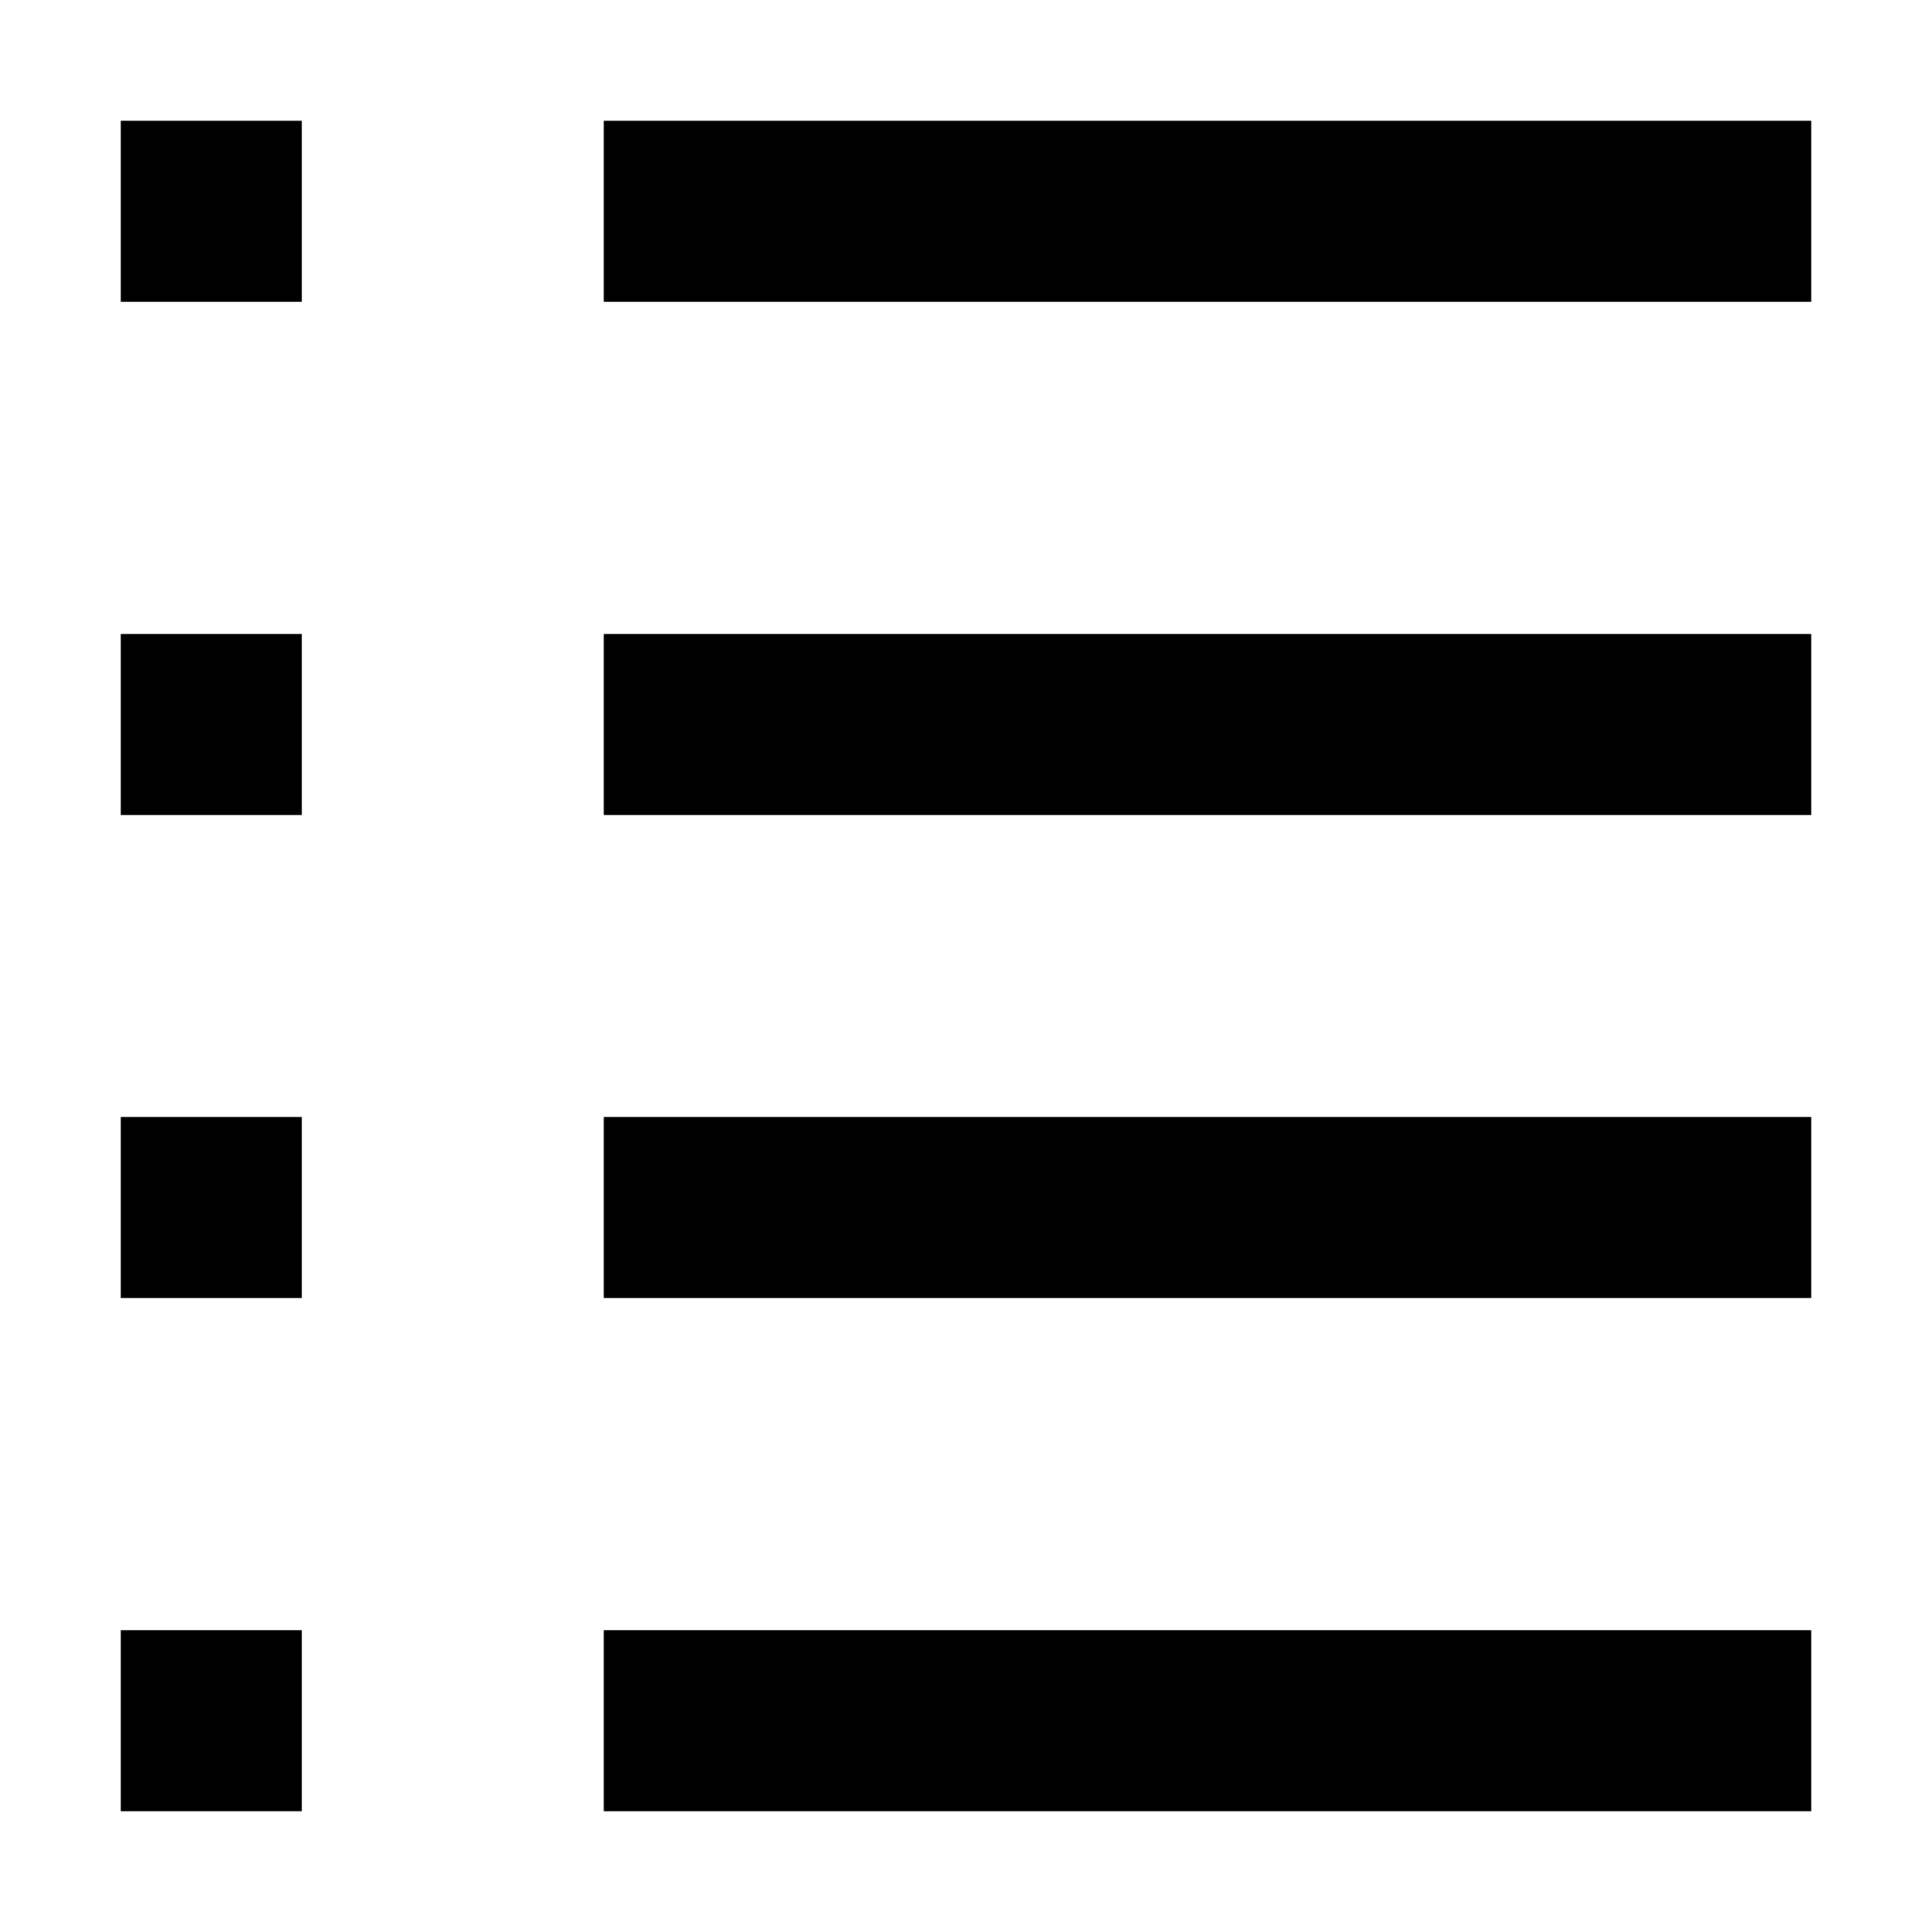 <svg width="16" height="16" viewBox="0 0 16 16" fill="none" xmlns="http://www.w3.org/2000/svg">
<path d="M1 2.5H2.5V1H1V2.5Z" fill="black"/>
<path d="M1 6.75H2.5V5.25H1V6.75Z" fill="black"/>
<path d="M1 10.75H2.5V9.25H1V10.75Z" fill="black"/>
<path d="M1 15H2.5V13.5H1V15Z" fill="black"/>
<path d="M5 2.5H15V1H5V2.5Z" fill="black"/>
<path d="M5 6.75H15V5.25H5V6.75Z" fill="black"/>
<path d="M5 10.75H15V9.25H5V10.75Z" fill="black"/>
<path d="M5 15H15V13.5H5V15Z" fill="black"/>
</svg>
